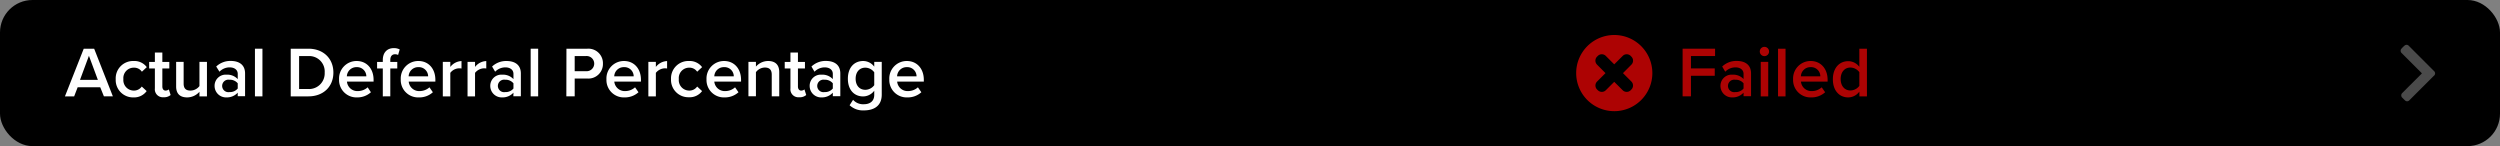 <svg xmlns="http://www.w3.org/2000/svg" viewBox="0 0 769.98 45"><rect x="0" y="0" width="769.98" height="45" fill="#808080" stroke="none"/><g id="ADP_Retirement_Services_Plan_Sponsor_Slide_13"><rect width="769.98" height="45" rx="10"/><path d="M30.87,26.87H23.92l-1.08,2.81H20L25.79,15H29l5.76,14.67H32ZM24.64,24.6h5.5l-2.75-7.42Z" style="fill:#fff"/><path d="M41.14,18.79a4.76,4.76,0,0,1,4.07,1.89L43.7,22.09a2.86,2.86,0,0,0-2.45-1.25A3.21,3.21,0,0,0,38,24.36a3.23,3.23,0,0,0,3.21,3.54,2.91,2.91,0,0,0,2.45-1.25l1.51,1.4A4.74,4.74,0,0,1,41.14,30a5.34,5.34,0,0,1-5.5-5.59A5.34,5.34,0,0,1,41.14,18.79Z" style="fill:#fff"/><path d="M47.7,27.22V21.08H45.94v-2H47.7v-2.9H50v2.9h2.15v2H50v5.57c0,.72.35,1.25,1,1.25a1.55,1.55,0,0,0,1-.37l.55,1.73a3.05,3.05,0,0,1-2.18.69A2.45,2.45,0,0,1,47.7,27.22Z" style="fill:#fff"/><path d="M61.43,28.27A5.09,5.09,0,0,1,57.66,30c-2.28,0-3.41-1.19-3.41-3.37V19.05h2.31v6.69c0,1.65.84,2.16,2.14,2.16a3.54,3.54,0,0,0,2.73-1.39V19.05h2.31V29.68H61.43Z" style="fill:#fff"/><path d="M73.22,28.54A4.5,4.5,0,0,1,69.79,30a3.53,3.53,0,0,1-3.7-3.52A3.42,3.42,0,0,1,69.79,23a4.36,4.36,0,0,1,3.43,1.37V22.75c0-1.23-1-2-2.49-2a4.33,4.33,0,0,0-3.14,1.34l-1-1.6a6.3,6.3,0,0,1,4.47-1.72c2.35,0,4.42,1,4.42,3.85v7H73.22Zm0-2.88a3.1,3.1,0,0,0-2.53-1.1,1.93,1.93,0,1,0,0,3.8,3.1,3.1,0,0,0,2.53-1.1Z" style="fill:#fff"/><path d="M78.52,15h2.31V29.68H78.52Z" style="fill:#fff"/><path d="M89.54,15H95c4.57,0,7.68,3,7.68,7.35S99.57,29.68,95,29.68H89.54ZM95,27.42a4.82,4.82,0,0,0,5-5.06,4.76,4.76,0,0,0-5-5.09H92.12V27.42Z" style="fill:#fff"/><path d="M109.83,18.79c3.19,0,5.23,2.44,5.23,5.79v.55h-8.2a3.21,3.21,0,0,0,3.38,2.92,4.49,4.49,0,0,0,3-1.16l1,1.52A6.18,6.18,0,0,1,110,30a5.35,5.35,0,0,1-5.57-5.59A5.38,5.38,0,0,1,109.83,18.79Zm-3,4.71h6a2.85,2.85,0,0,0-3-2.82A2.94,2.94,0,0,0,106.83,23.5Z" style="fill:#fff"/><path d="M117.9,21.08h-1.76v-2h1.76v-.59c0-2.38,1.41-3.67,3.37-3.67a3.85,3.85,0,0,1,1.84.41l-.5,1.7a1.93,1.93,0,0,0-.93-.22c-.9,0-1.47.59-1.47,1.78v.59h2.15v2h-2.15v8.6H117.9Z" style="fill:#fff"/><path d="M128.86,18.79c3.19,0,5.23,2.44,5.23,5.79v.55h-8.21a3.22,3.22,0,0,0,3.39,2.92,4.49,4.49,0,0,0,3-1.16l1.05,1.52A6.18,6.18,0,0,1,129,30a5.35,5.35,0,0,1-5.57-5.59A5.38,5.38,0,0,1,128.86,18.79Zm-3,4.71h6a2.85,2.85,0,0,0-3-2.82A2.93,2.93,0,0,0,125.86,23.5Z" style="fill:#fff"/><path d="M136.38,19.05h2.31v1.57a4.55,4.55,0,0,1,3.45-1.81V21.1a3.5,3.5,0,0,0-3.45,1.34v7.24h-2.31Z" style="fill:#fff"/><path d="M144,19.05h2.31v1.57a4.55,4.55,0,0,1,3.46-1.81V21.1a3.77,3.77,0,0,0-.73-.06,3.69,3.69,0,0,0-2.73,1.4v7.24H144Z" style="fill:#fff"/><path d="M158.14,28.54A4.52,4.52,0,0,1,154.7,30,3.53,3.53,0,0,1,151,26.43,3.42,3.42,0,0,1,154.7,23a4.39,4.39,0,0,1,3.44,1.37V22.75c0-1.23-1-2-2.49-2a4.37,4.37,0,0,0-3.15,1.34l-.94-1.6A6.3,6.3,0,0,1,156,18.79c2.35,0,4.42,1,4.42,3.85v7h-2.31Zm0-2.88a3.1,3.1,0,0,0-2.53-1.1,1.93,1.93,0,1,0,0,3.8,3.1,3.1,0,0,0,2.53-1.1Z" style="fill:#fff"/><path d="M163.44,15h2.31V29.68h-2.31Z" style="fill:#fff"/><path d="M174.46,15h6.45a4.47,4.47,0,0,1,4.79,4.6,4.48,4.48,0,0,1-4.79,4.59H177v5.48h-2.57Zm6.09,2.26H177v4.67h3.52a2.34,2.34,0,1,0,0-4.67Z" style="fill:#fff"/><path d="M192.17,18.79c3.19,0,5.24,2.44,5.24,5.79v.55H189.2a3.22,3.22,0,0,0,3.39,2.92,4.48,4.48,0,0,0,3-1.16l1.06,1.52A6.21,6.21,0,0,1,192.35,30a5.35,5.35,0,0,1-5.57-5.59A5.37,5.37,0,0,1,192.17,18.79Zm-3,4.71h6a2.84,2.84,0,0,0-3-2.82A2.93,2.93,0,0,0,189.18,23.5Z" style="fill:#fff"/><path d="M199.69,19.05H202v1.57a4.57,4.57,0,0,1,3.46-1.81V21.1a3.77,3.77,0,0,0-.73-.06,3.7,3.7,0,0,0-2.73,1.4v7.24h-2.31Z" style="fill:#fff"/><path d="M212.17,18.79a4.77,4.77,0,0,1,4.07,1.89l-1.52,1.41a2.84,2.84,0,0,0-2.44-1.25,3.2,3.2,0,0,0-3.21,3.52,3.22,3.22,0,0,0,3.21,3.54,2.89,2.89,0,0,0,2.44-1.25l1.52,1.4a4.75,4.75,0,0,1-4.07,1.9,5.34,5.34,0,0,1-5.5-5.59A5.33,5.33,0,0,1,212.17,18.79Z" style="fill:#fff"/><path d="M223,18.79c3.19,0,5.24,2.44,5.24,5.79v.55H220a3.22,3.22,0,0,0,3.39,2.92,4.46,4.46,0,0,0,3-1.16l1.06,1.52A6.21,6.21,0,0,1,223.17,30a5.35,5.35,0,0,1-5.57-5.59A5.38,5.38,0,0,1,223,18.79Zm-3,4.71h6a2.84,2.84,0,0,0-3-2.82A2.93,2.93,0,0,0,220,23.5Z" style="fill:#fff"/><path d="M237.69,23c0-1.65-.84-2.2-2.14-2.2a3.49,3.49,0,0,0-2.73,1.43v7.41h-2.31V19.05h2.31v1.46a5,5,0,0,1,3.75-1.72c2.28,0,3.43,1.23,3.43,3.41v7.48h-2.31Z" style="fill:#fff"/><path d="M243.45,27.22V21.08h-1.76v-2h1.76v-2.9h2.31v2.9h2.16v2h-2.16v5.57c0,.72.35,1.25,1,1.25a1.55,1.55,0,0,0,1-.37l.55,1.73a3,3,0,0,1-2.18.69A2.45,2.45,0,0,1,243.45,27.22Z" style="fill:#fff"/><path d="M256.5,28.54A4.52,4.52,0,0,1,253.06,30a3.53,3.53,0,0,1-3.69-3.52A3.42,3.42,0,0,1,253.06,23a4.39,4.39,0,0,1,3.44,1.37V22.75c0-1.23-1-2-2.49-2a4.37,4.37,0,0,0-3.15,1.34l-.94-1.6a6.29,6.29,0,0,1,4.46-1.72c2.36,0,4.43,1,4.43,3.85v7H256.5Zm0-2.88a3.1,3.1,0,0,0-2.53-1.1,1.93,1.93,0,1,0,0,3.8,3.1,3.1,0,0,0,2.53-1.1Z" style="fill:#fff"/><path d="M262.74,30.74a4.12,4.12,0,0,0,3.37,1.36c1.52,0,3.15-.7,3.15-2.88V27.94a4.32,4.32,0,0,1-3.41,1.76c-2.71,0-4.71-1.95-4.71-5.45s2-5.46,4.71-5.46a4.25,4.25,0,0,1,3.41,1.74V19.05h2.31V29.13c0,3.83-2.84,4.87-5.46,4.87a6,6,0,0,1-4.44-1.59Zm6.52-8.47a3.46,3.46,0,0,0-2.73-1.43c-1.83,0-3,1.36-3,3.41s1.16,3.41,3,3.41a3.46,3.46,0,0,0,2.73-1.43Z" style="fill:#fff"/><path d="M279.29,18.79c3.19,0,5.24,2.44,5.24,5.79v.55h-8.21a3.21,3.21,0,0,0,3.39,2.92,4.48,4.48,0,0,0,3-1.16l1.06,1.52A6.22,6.22,0,0,1,279.46,30a5.34,5.34,0,0,1-5.56-5.59A5.37,5.37,0,0,1,279.29,18.79Zm-3,4.71h6a2.84,2.84,0,0,0-3-2.82A2.93,2.93,0,0,0,276.3,23.5Z" style="fill:#fff"/><path d="M518.23,15h10v2.26H520.8v3.81h7.33v2.27H520.8v6.33h-2.57Z" style="fill:#ad0303"/><path d="M537,28.54A4.52,4.52,0,0,1,533.58,30a3.53,3.53,0,0,1-3.69-3.52A3.42,3.42,0,0,1,533.58,23,4.39,4.39,0,0,1,537,24.34V22.75c0-1.23-1-2-2.49-2a4.37,4.37,0,0,0-3.15,1.34l-.94-1.6a6.3,6.3,0,0,1,4.47-1.72c2.35,0,4.42,1,4.42,3.85v7H537Zm0-2.88a3.1,3.1,0,0,0-2.53-1.1,1.93,1.93,0,1,0,0,3.8,3.1,3.1,0,0,0,2.53-1.1Z" style="fill:#ad0303"/><path d="M542,15.86a1.43,1.43,0,1,1,2.86,0,1.43,1.43,0,1,1-2.86,0Zm.29,3.19h2.31V29.68h-2.31Z" style="fill:#ad0303"/><path d="M547.62,15h2.31V29.68h-2.31Z" style="fill:#ad0303"/><path d="M557.65,18.79c3.19,0,5.24,2.44,5.24,5.79v.55h-8.21a3.22,3.22,0,0,0,3.39,2.92,4.46,4.46,0,0,0,3-1.16l1.06,1.52A6.21,6.21,0,0,1,557.83,30a5.35,5.35,0,0,1-5.57-5.59A5.38,5.38,0,0,1,557.65,18.79Zm-3,4.71h6a2.84,2.84,0,0,0-3-2.82A2.93,2.93,0,0,0,554.66,23.5Z" style="fill:#ad0303"/><path d="M572.66,28.23A4.31,4.31,0,0,1,569.25,30c-2.73,0-4.74-2.07-4.74-5.57s2-5.59,4.74-5.59a4.27,4.27,0,0,1,3.41,1.74V15H575V29.68h-2.31Zm0-6a3.5,3.5,0,0,0-2.75-1.43c-1.83,0-3,1.47-3,3.54s1.17,3.52,3,3.52a3.48,3.48,0,0,0,2.75-1.41Z" style="fill:#ad0303"/><path d="M749.61,23.34l-7.55,7.55a.92.92,0,0,1-1.37,0c-.29-.28-.57-.58-.87-.85a1,1,0,0,1,0-1.33c.62-.6,1.21-1.22,1.82-1.83l4.15-4.13c.16-.15.15-.15,0-.31-1.19-1.19-4.91-4.9-6.09-6.09a.87.87,0,0,1-.32-.65.85.85,0,0,1,.19-.64,8.5,8.5,0,0,1,1-1,.92.92,0,0,1,1.33.06l7.73,7.74a.94.94,0,0,1,0,1.48" style="fill:#4a4a4a"/><g id="ADP_WFN_OTG_Settings_Profile_Settings_Location" data-name="ADP WFN OTG Settings Profile Settings Location"><path d="M505.47,14.21a11.73,11.73,0,1,0,0,16.6h0A11.73,11.73,0,0,0,505.47,14.21Zm-3.23,13.58a1.75,1.75,0,0,1-2.47,0h0l-2.6-2.59-2.59,2.59a1.74,1.74,0,0,1-2.46,0l-.23-.22a1.74,1.74,0,0,1,0-2.46l2.59-2.59-2.6-2.61a1.74,1.74,0,0,1,0-2.46l.23-.23a1.74,1.74,0,0,1,2.46,0h0l2.6,2.6,2.61-2.6a1.74,1.74,0,0,1,2.46,0h0l.22.23a1.74,1.74,0,0,1,0,2.46l-2.6,2.61,2.59,2.59a1.74,1.74,0,0,1,0,2.46Z" style="fill:#ad0303"/></g></g></svg>